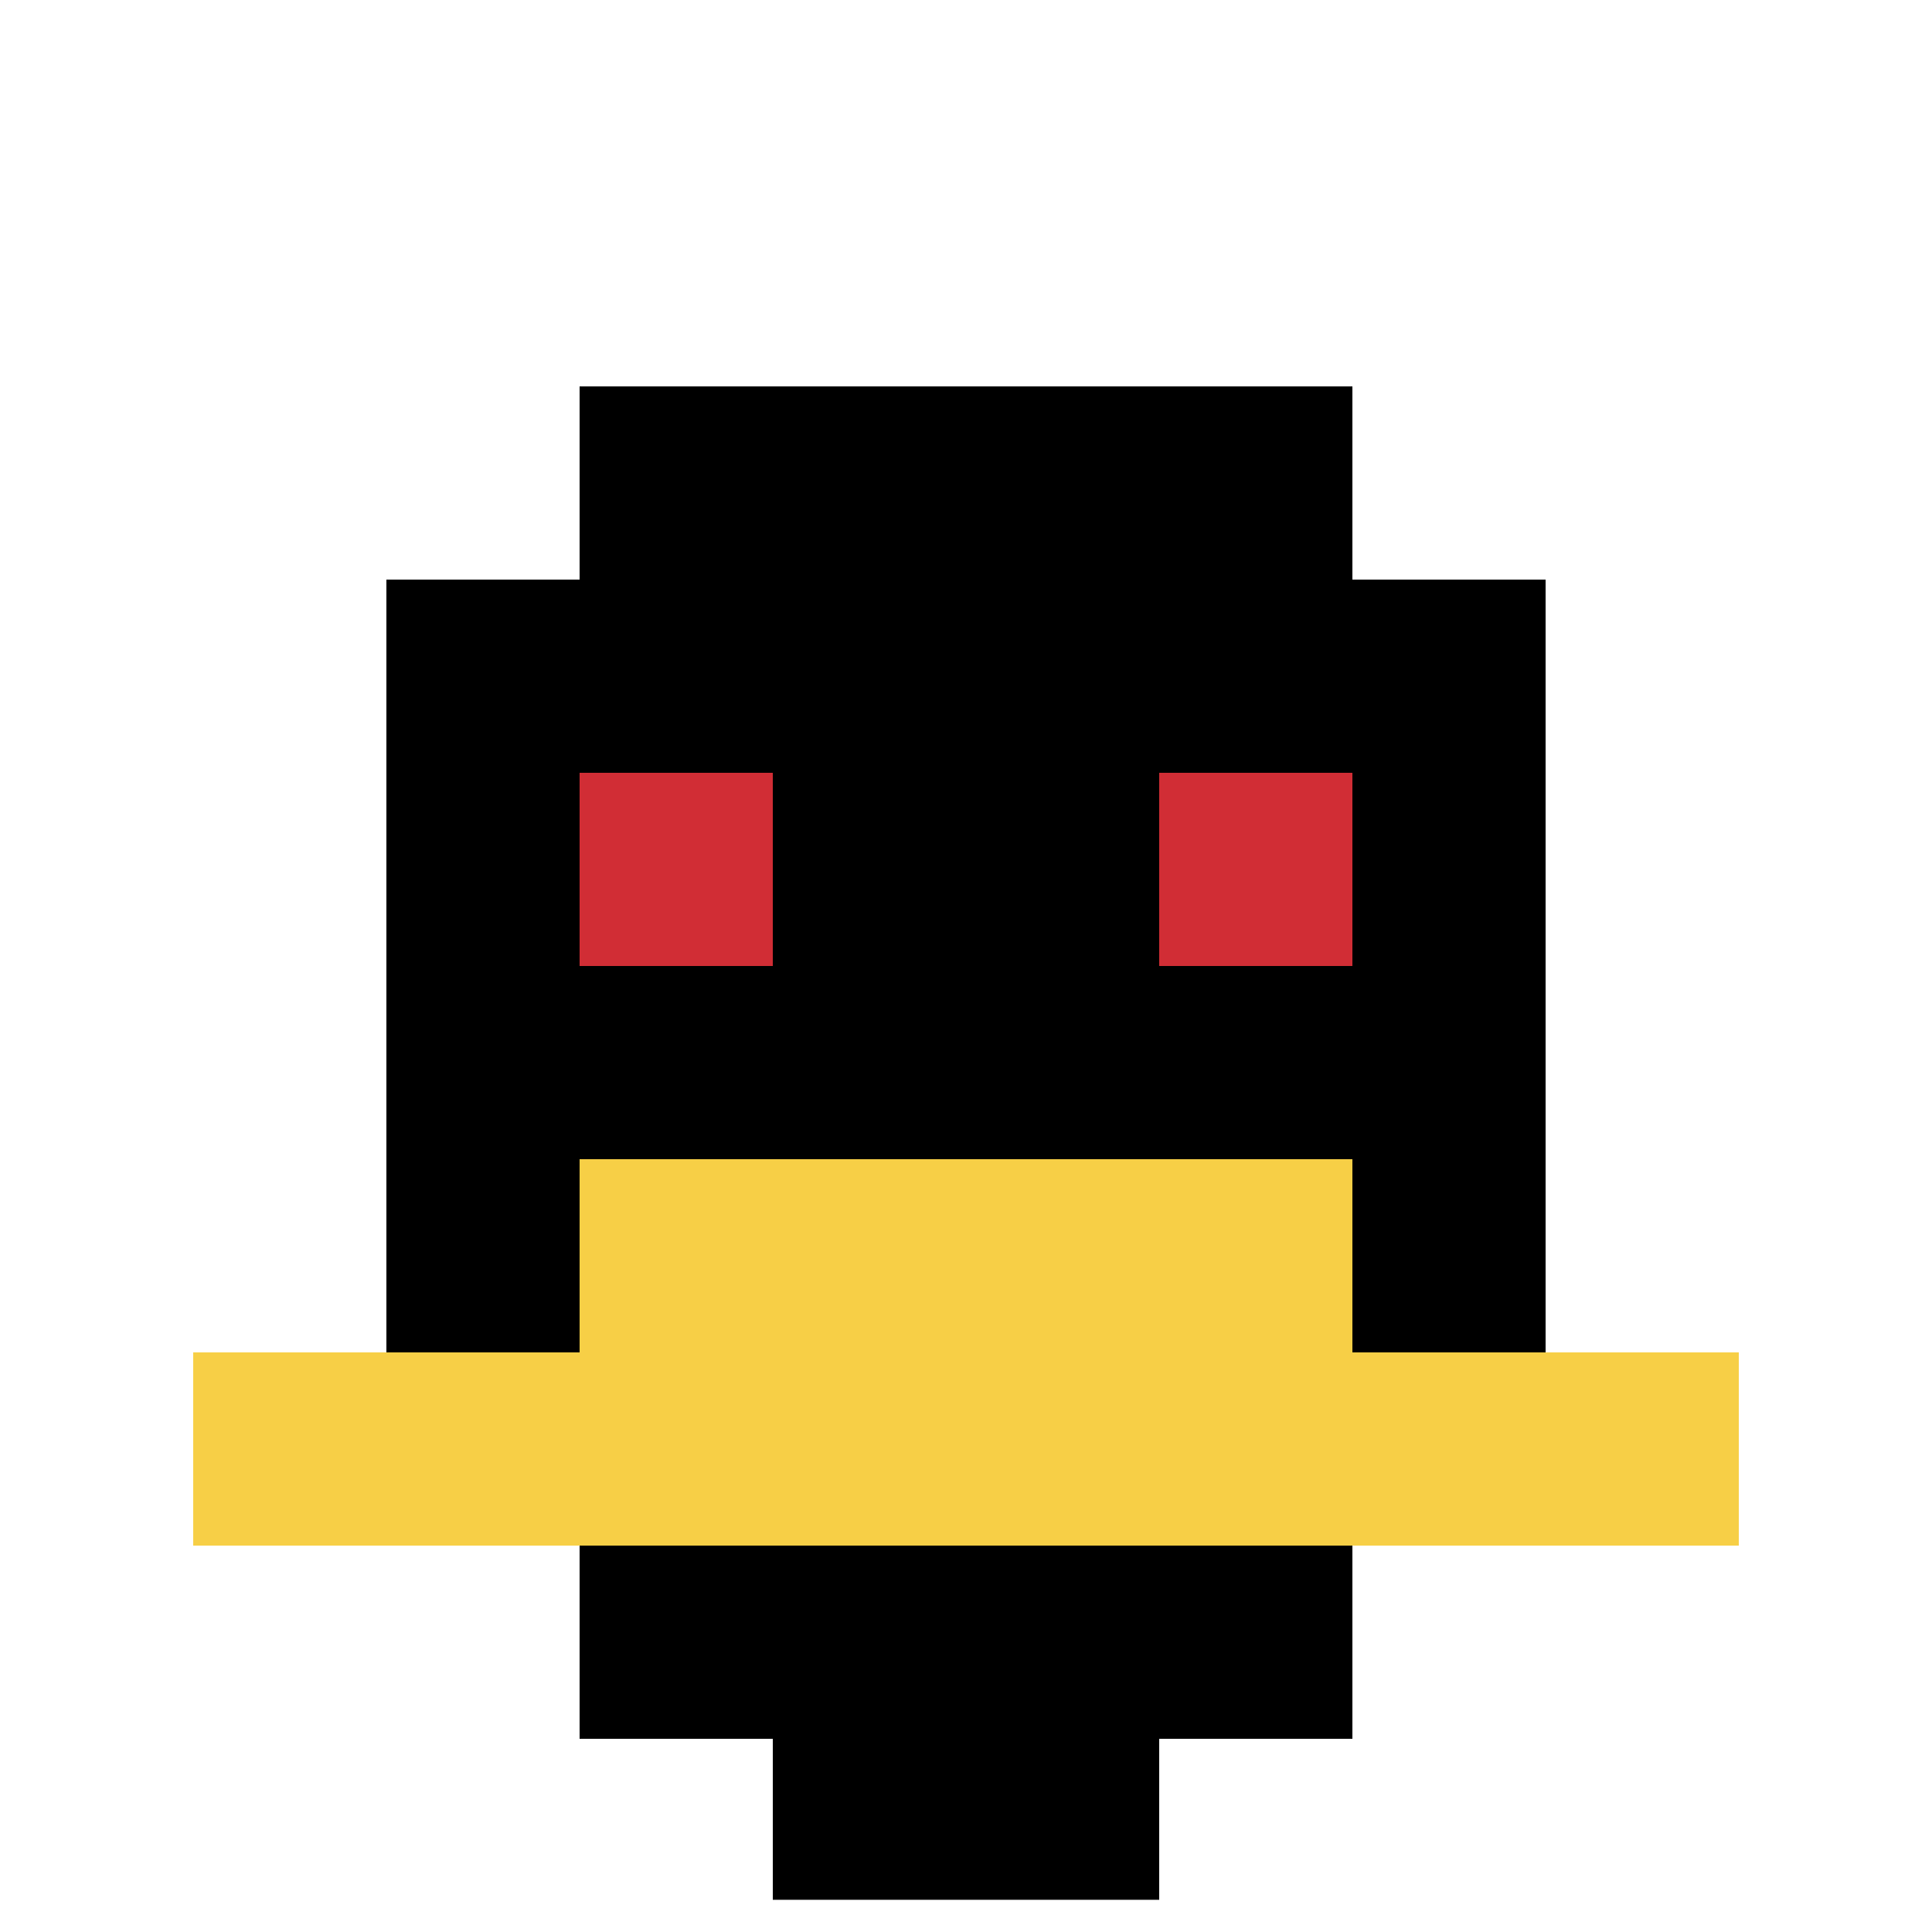 <svg xmlns="http://www.w3.org/2000/svg" version="1.1" width="935" height="935"><title>'goose-pfp-422716' by Dmitri Cherniak</title><desc>seed=422716
backgroundColor=#ffffff
padding=0
innerPadding=0
timeout=500
dimension=1
border=true
Save=function(){return n.handleSave()}
frame=168

Rendered at Sun Sep 08 2024 23:19:17 GMT-0400 (Eastern Daylight Time)
Generated in 1ms
</desc><defs></defs><rect width="100%" height="100%" fill="#ffffff"></rect><g><g id="0-0"><rect x="0" y="0" height="935" width="935" fill="#ffffff"></rect><g><rect id="0-0-3-2-4-7" x="280.5" y="187" width="374" height="654.5" fill="#000000"></rect><rect id="0-0-2-3-6-5" x="187" y="280.5" width="561" height="467.5" fill="#000000"></rect><rect id="0-0-4-8-2-2" x="374" y="748" width="187" height="187" fill="#000000"></rect><rect id="0-0-1-7-8-1" x="93.5" y="654.5" width="748" height="93.5" fill="#F7CF46"></rect><rect id="0-0-3-6-4-2" x="280.5" y="561" width="374" height="187" fill="#F7CF46"></rect><rect id="0-0-3-4-1-1" x="280.5" y="374" width="93.5" height="93.5" fill="#D12D35"></rect><rect id="0-0-6-4-1-1" x="561" y="374" width="93.5" height="93.5" fill="#D12D35"></rect></g><rect x="0" y="0" stroke="white" stroke-width="31.167" height="935" width="935" fill="none"></rect></g></g></svg>